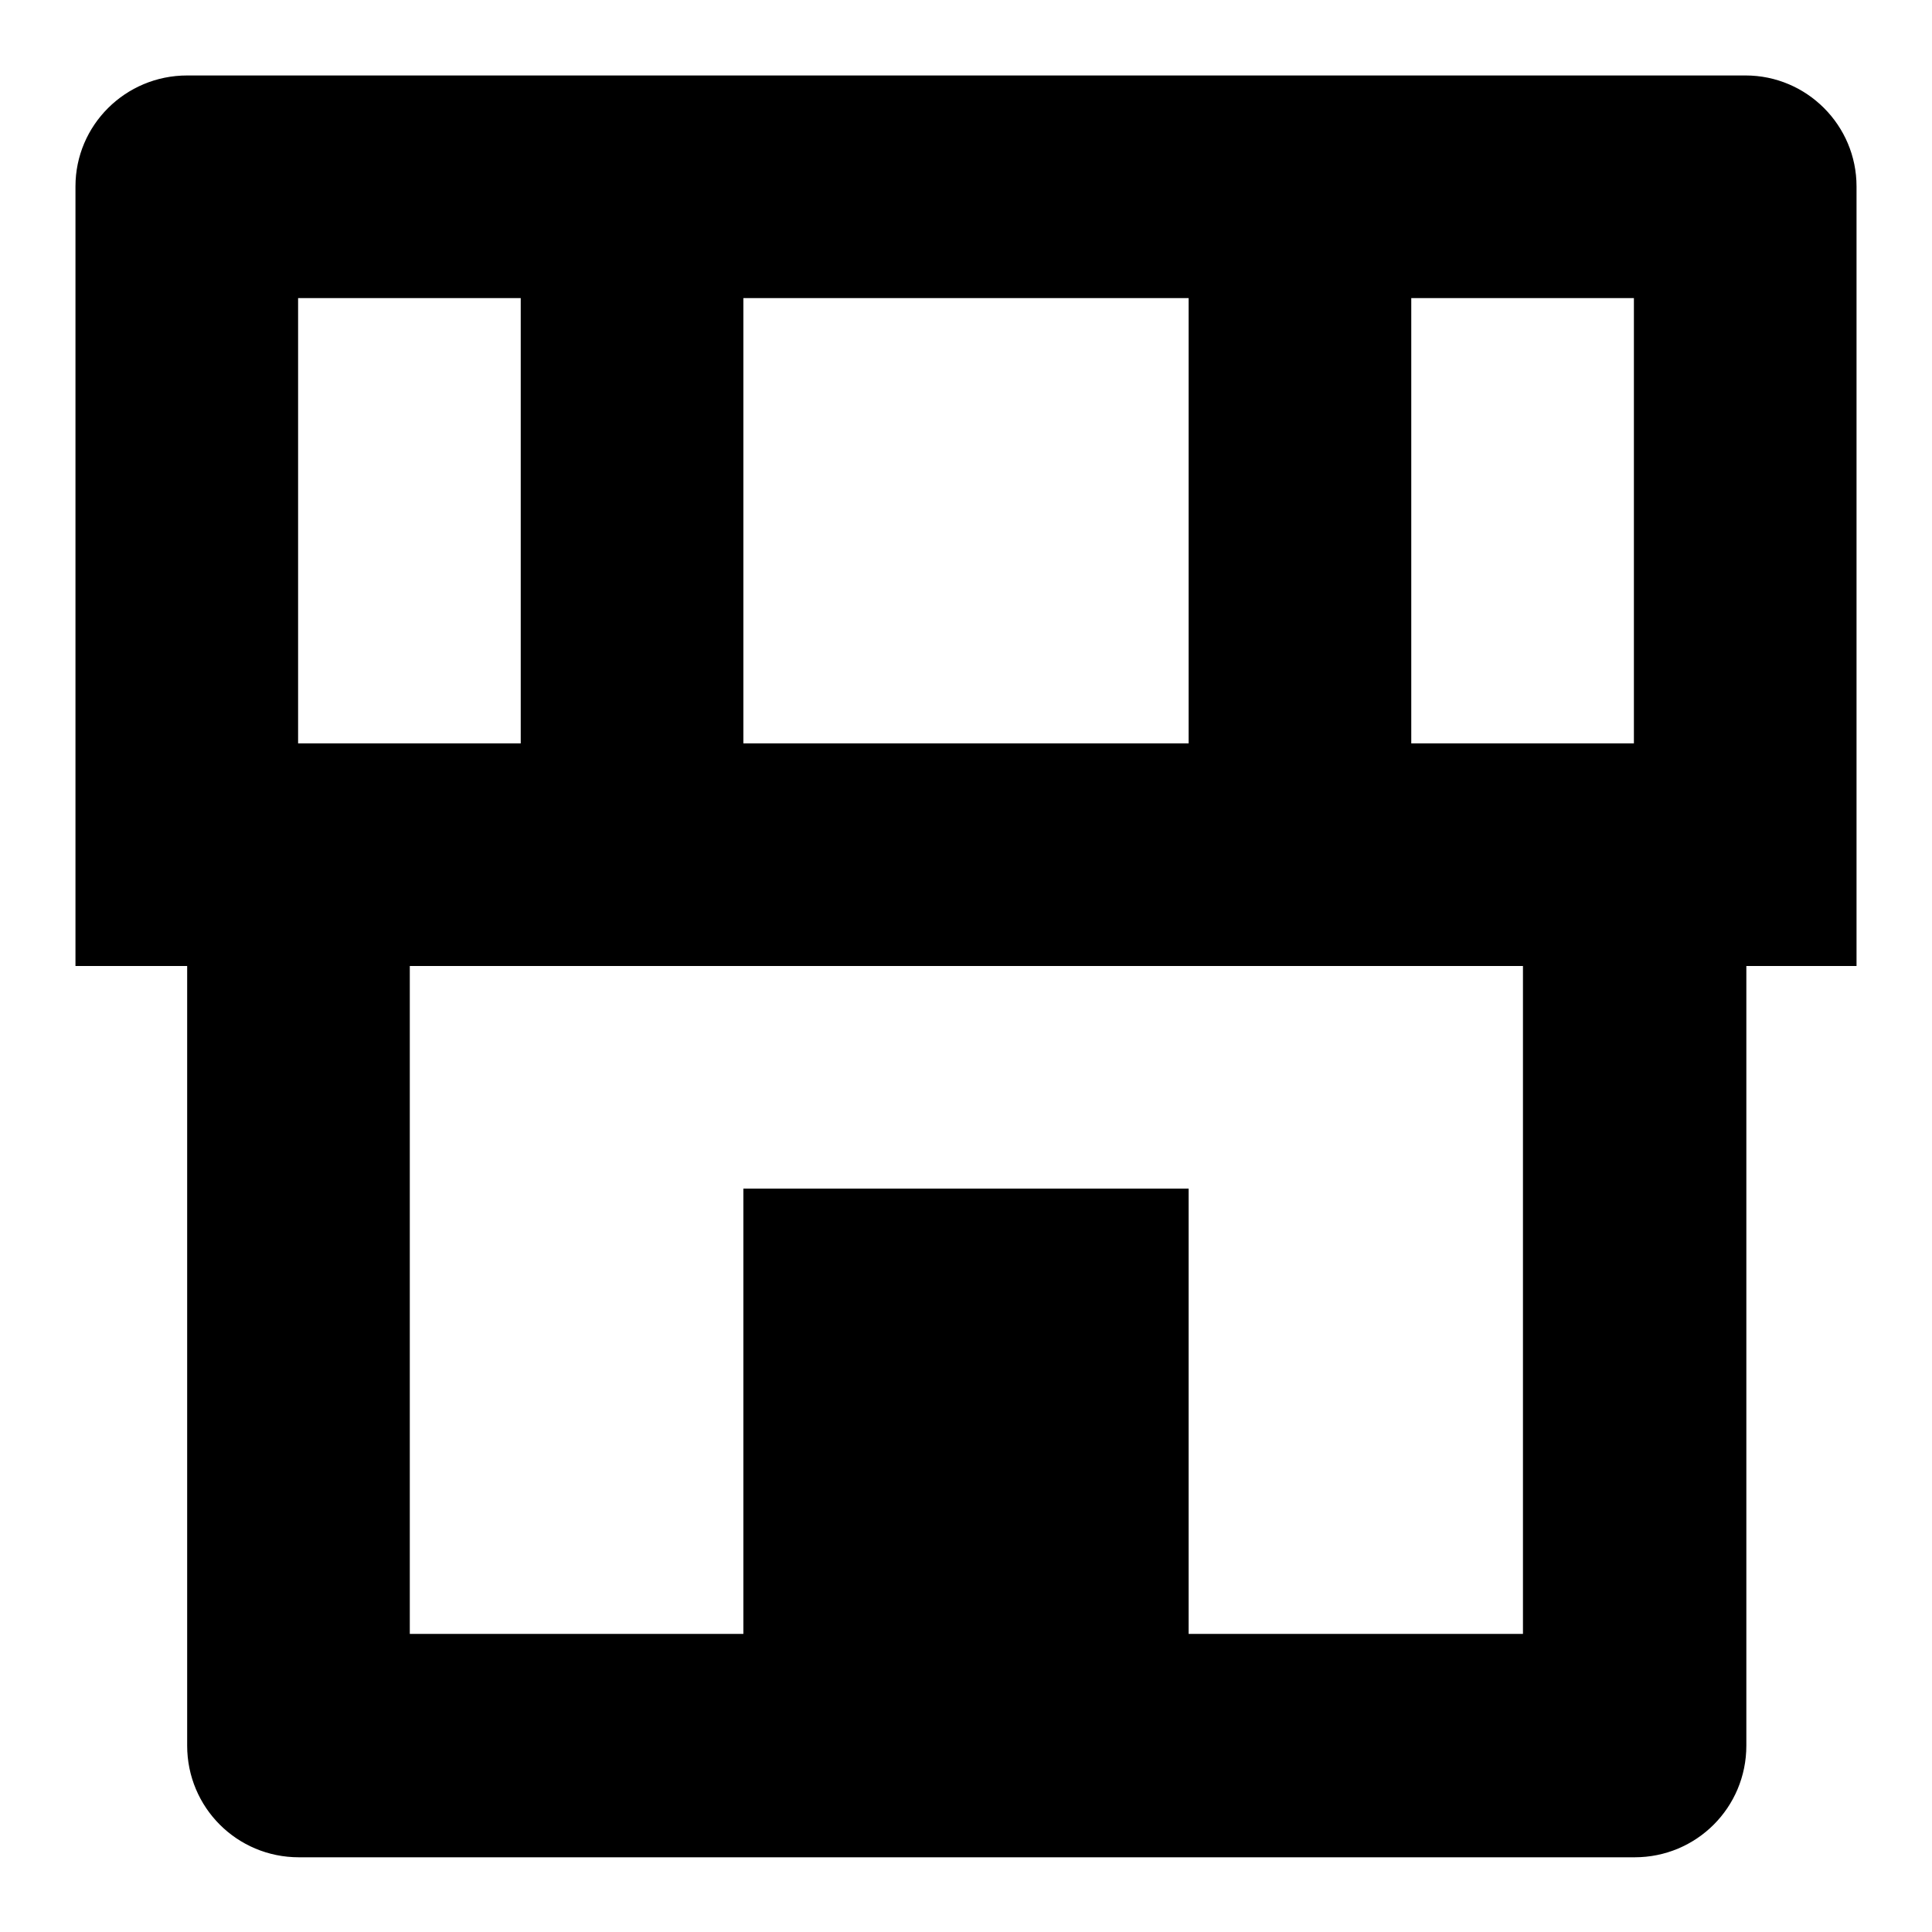 <?xml version="1.0" encoding="utf-8"?>
<!-- Svg Vector Icons : http://www.onlinewebfonts.com/icon -->
<!DOCTYPE svg PUBLIC "-//W3C//DTD SVG 1.1//EN" "http://www.w3.org/Graphics/SVG/1.1/DTD/svg11.dtd">
<svg version="1.1" xmlns="http://www.w3.org/2000/svg" xmlns:xlink="http://www.w3.org/1999/xlink" x="0px" y="0px" viewBox="0 0 256 256" enable-background="new 0 0 256 256" xml:space="preserve">
<g><g><path fill="#000000" d="M231.3,10H24.8C16.6,10,10,16.6,10,24.7V128h14.8v103.3c0,8.2,6.6,14.8,14.8,14.8h177c8.2,0,14.8-6.6,14.8-14.8V128H246V24.7C246,16.6,239.4,10,231.3,10z M187,39.5h29.5v59H187V39.5z M98.5,39.5h59v59h-59V39.5z M39.5,39.5H69v59H39.5V39.5z M201.8,216.5h-44.3v-59h-59v59H54.3V128h147.5V216.5z"/></g></g>
</svg>